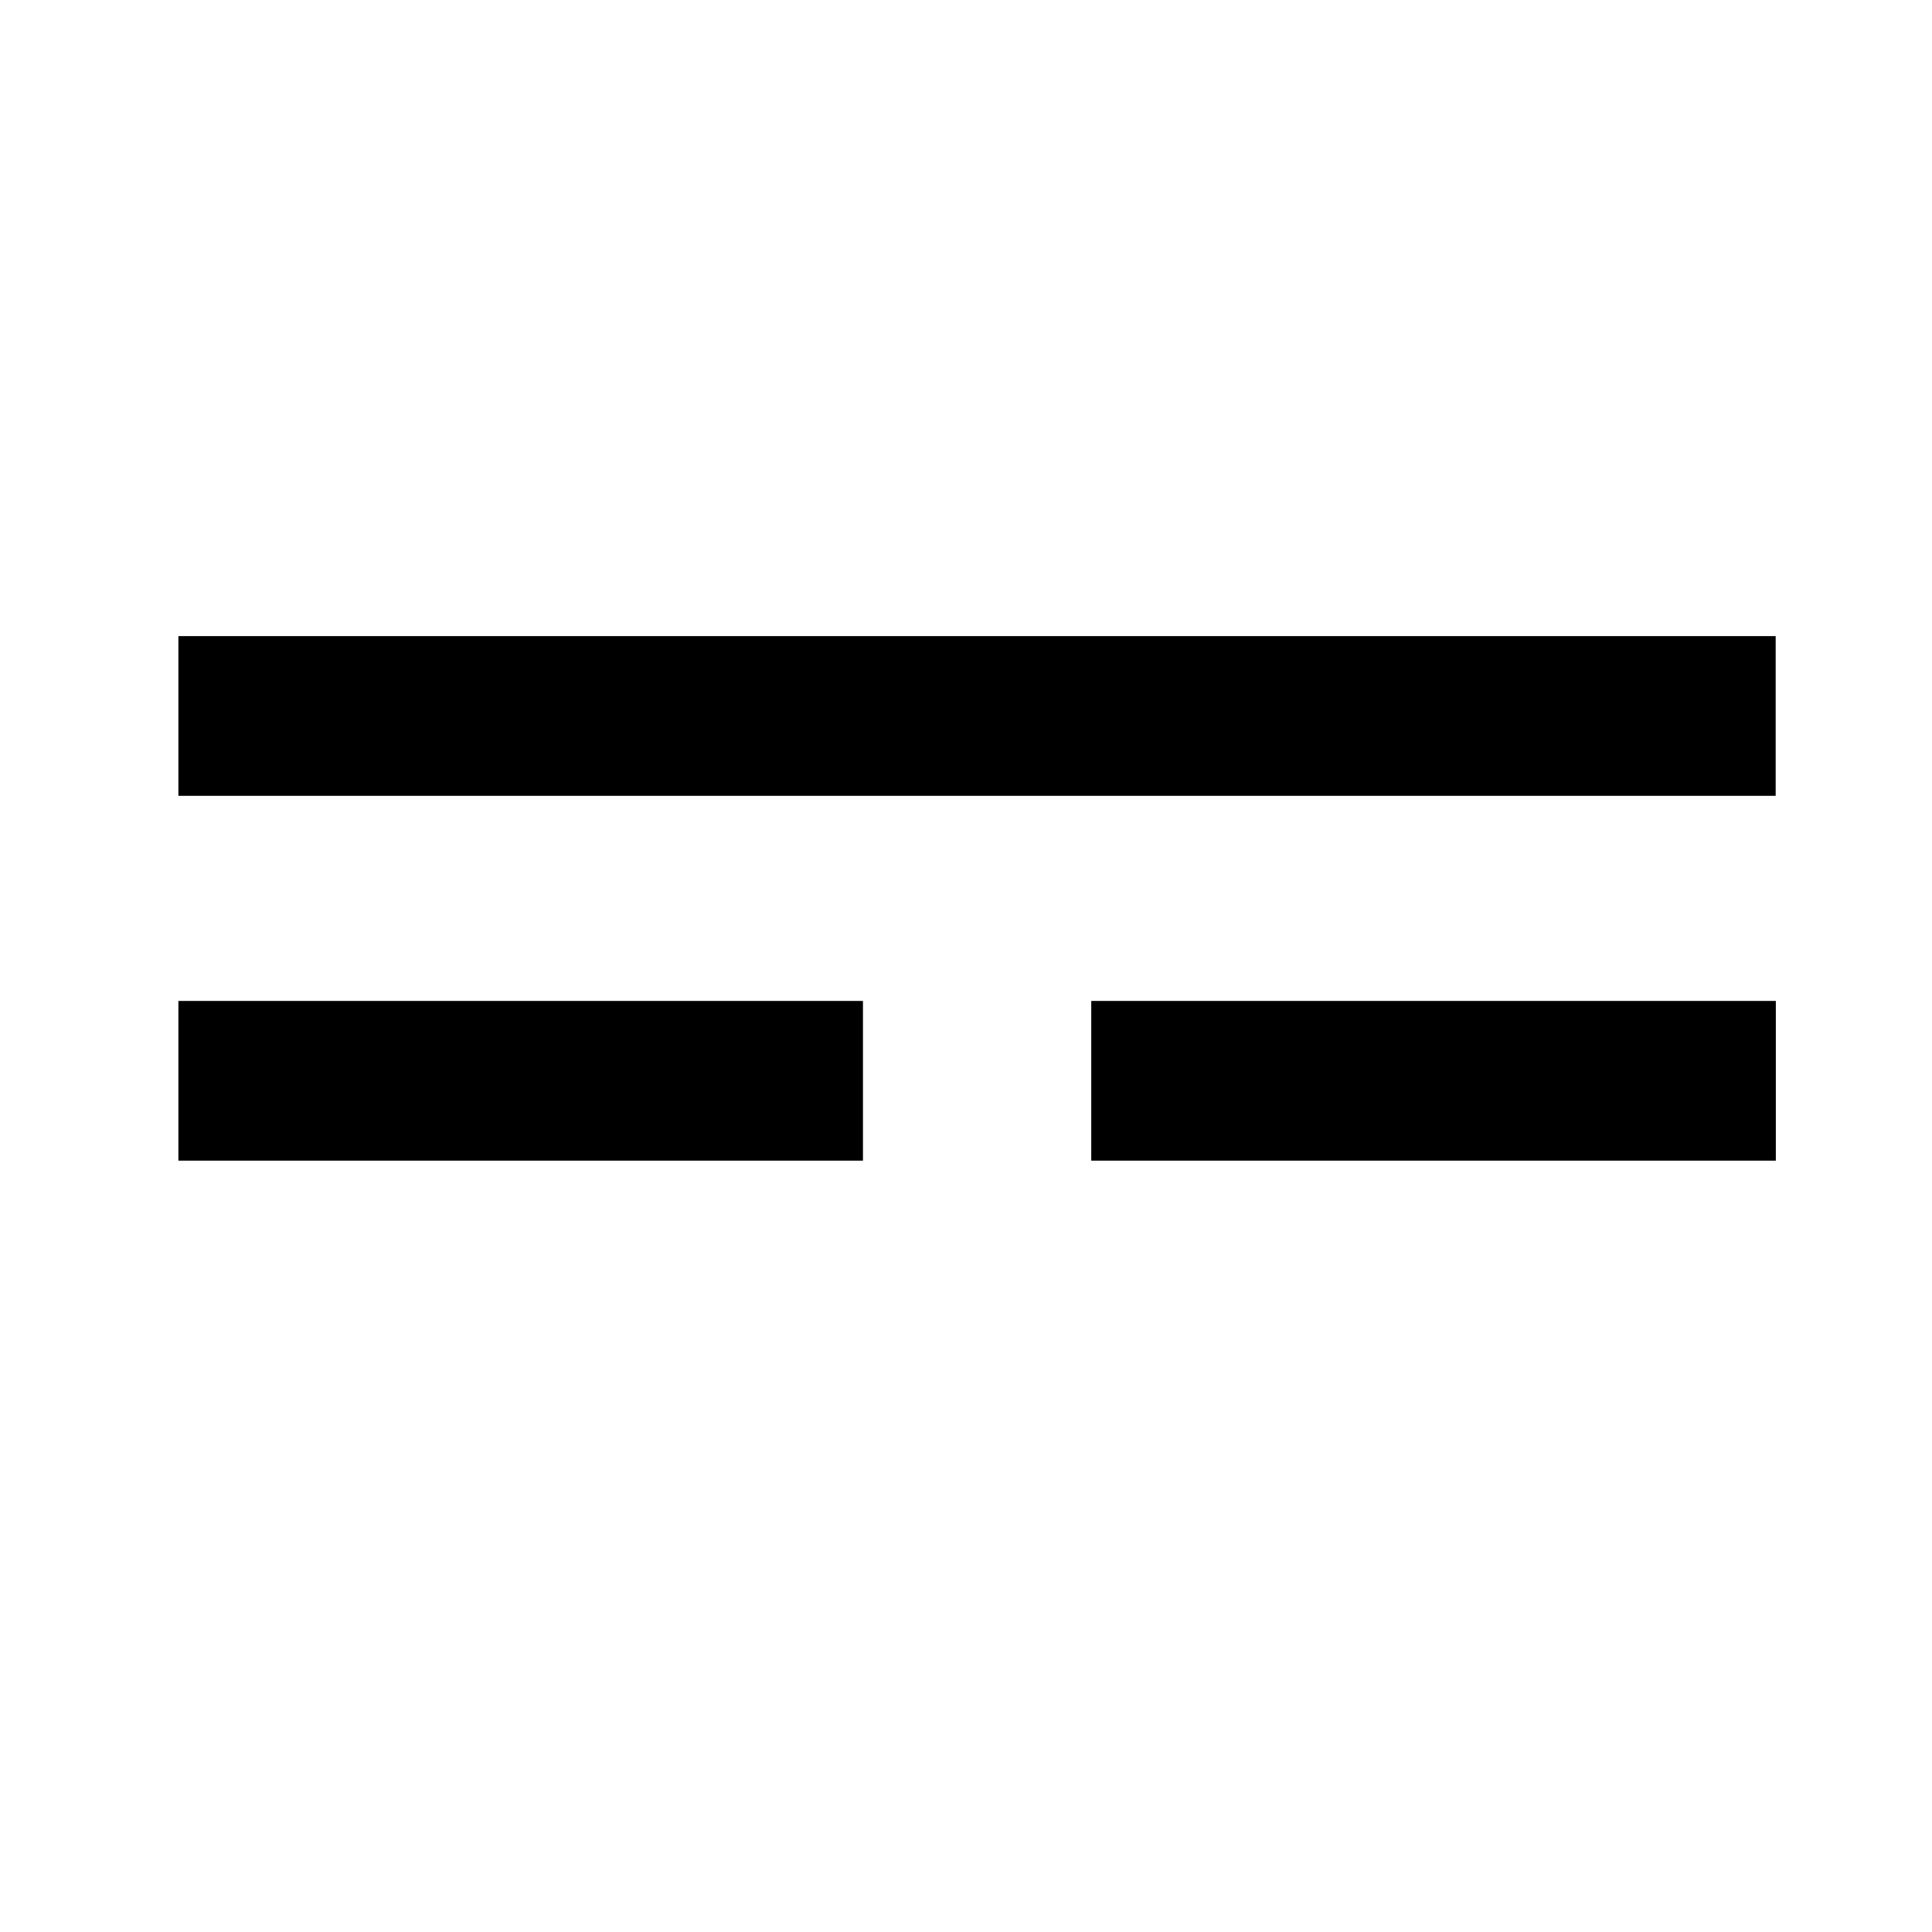 <!-- Generator: Adobe Illustrator 16.0.0, SVG Export Plug-In . SVG Version: 6.00 Build 0)  -->
<!DOCTYPE svg PUBLIC "-//W3C//DTD SVG 1.1//EN" "http://www.w3.org/Graphics/SVG/1.1/DTD/svg11.dtd">
<svg xmlns="http://www.w3.org/2000/svg" xmlns:xlink="http://www.w3.org/1999/xlink" version="1.1" id="圖層_1" x="0px" y="0px" width="12px" height="12px" viewBox="0 0 12 12" enable-background="new 0 0 12 12" xml:space="preserve">
<line fill="none" stroke="#000000" stroke-width="0.992" x1="1.108" y1="-179.053" x2="11.029" y2="-179.053"/>
<line fill="none" stroke="#000000" stroke-width="0.992" x1="1.108" y1="-62.068" x2="5.36" y2="-62.068"/>
<line fill="none" stroke="#000000" stroke-width="0.992" x1="6.778" y1="-62.068" x2="11.03" y2="-62.068"/>
<line fill="none" stroke="#000000" stroke-width="0.992" x1="1.108" y1="6.713" x2="5.36" y2="6.713"/>
<line fill="none" stroke="#000000" stroke-width="0.992" x1="6.778" y1="6.713" x2="11.03" y2="6.713"/>
<line fill="none" stroke="#000000" stroke-width="0.992" x1="1.108" y1="4.447" x2="11.029" y2="4.447"/>
</svg>